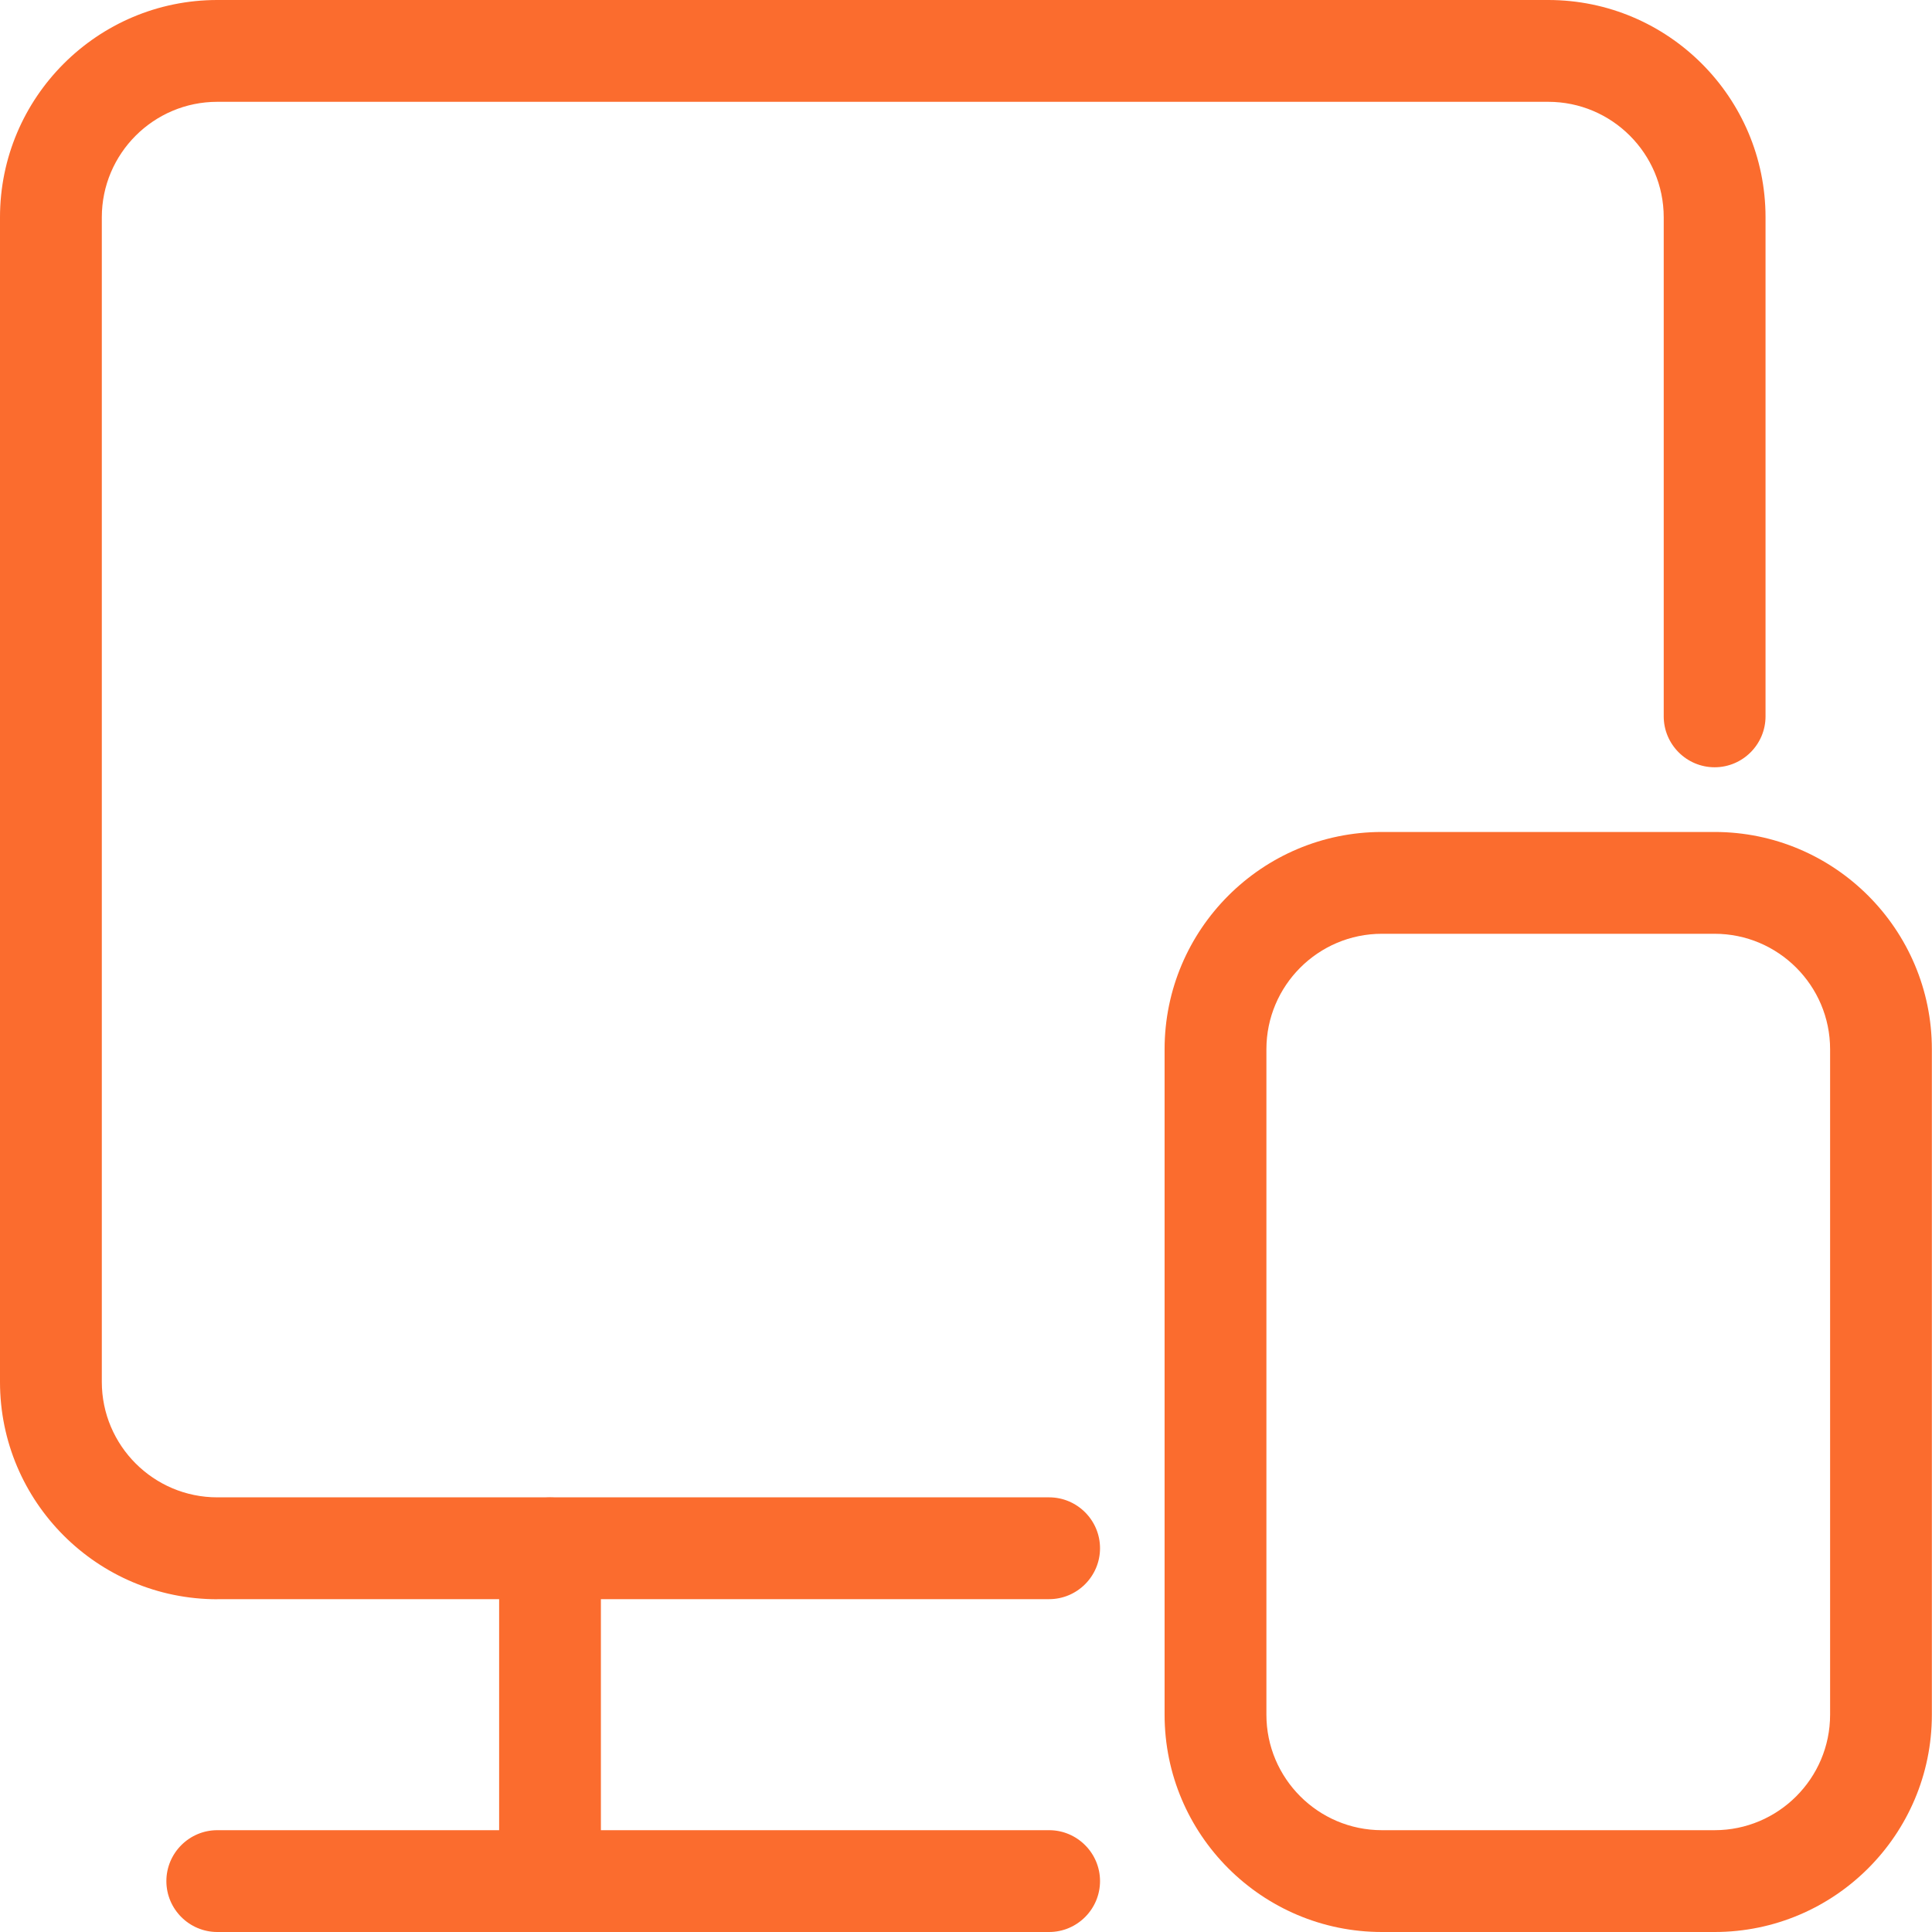 <svg width="43" height="43" viewBox="0 0 43 43" fill="none" xmlns="http://www.w3.org/2000/svg">
<g clip-path="url(#clip0_63_20461)">
<path d="M12.242 43C11.617 43 11.109 42.491 11.109 41.867V34.462C11.109 33.837 11.617 33.329 12.242 33.329C12.866 33.329 13.374 33.837 13.374 34.462V41.867C13.374 42.491 12.866 43 12.242 43Z" fill="#FB6C2E"/>
<path d="M30.756 43C28.089 43 25.92 40.832 25.92 38.164V23.353C25.92 20.686 28.089 18.517 30.756 18.517H38.162C40.829 18.517 42.997 20.686 42.997 23.353V38.164C42.997 40.832 40.829 43 38.162 43H30.756ZM30.756 20.783C29.339 20.783 28.186 21.936 28.186 23.353V38.164C28.186 39.581 29.339 40.734 30.756 40.734H38.162C39.578 40.734 40.732 39.581 40.732 38.164V23.353C40.732 21.936 39.578 20.783 38.162 20.783H30.756Z" fill="#FB6C2E"/>
<path d="M4.836 43C4.212 43 3.703 42.491 3.703 41.867C3.703 41.243 4.212 40.734 4.836 40.734H23.35C23.974 40.734 24.483 41.243 24.483 41.867C24.483 42.491 23.974 43 23.35 43H4.836Z" fill="#FB6C2E"/>
<path d="M4.836 35.594C2.169 35.594 0 33.426 0 30.759V4.836C0 2.169 2.169 0 4.836 0H34.459C37.126 0 39.295 2.169 39.295 4.836V15.944C39.295 16.568 38.786 17.077 38.162 17.077C37.538 17.077 37.029 16.568 37.029 15.944V4.836C37.029 3.419 35.876 2.266 34.459 2.266H4.836C3.419 2.266 2.266 3.419 2.266 4.836V30.756C2.266 32.173 3.419 33.326 4.836 33.326H23.35C23.974 33.326 24.483 33.835 24.483 34.459C24.483 35.083 23.974 35.592 23.35 35.592H4.836V35.594Z" fill="#FB6C2E"/>
</g>
<defs>
<clipPath id="clip0_63_20461">
<rect width="43" height="43" fill="white"/>
</clipPath>
</defs>
</svg>
